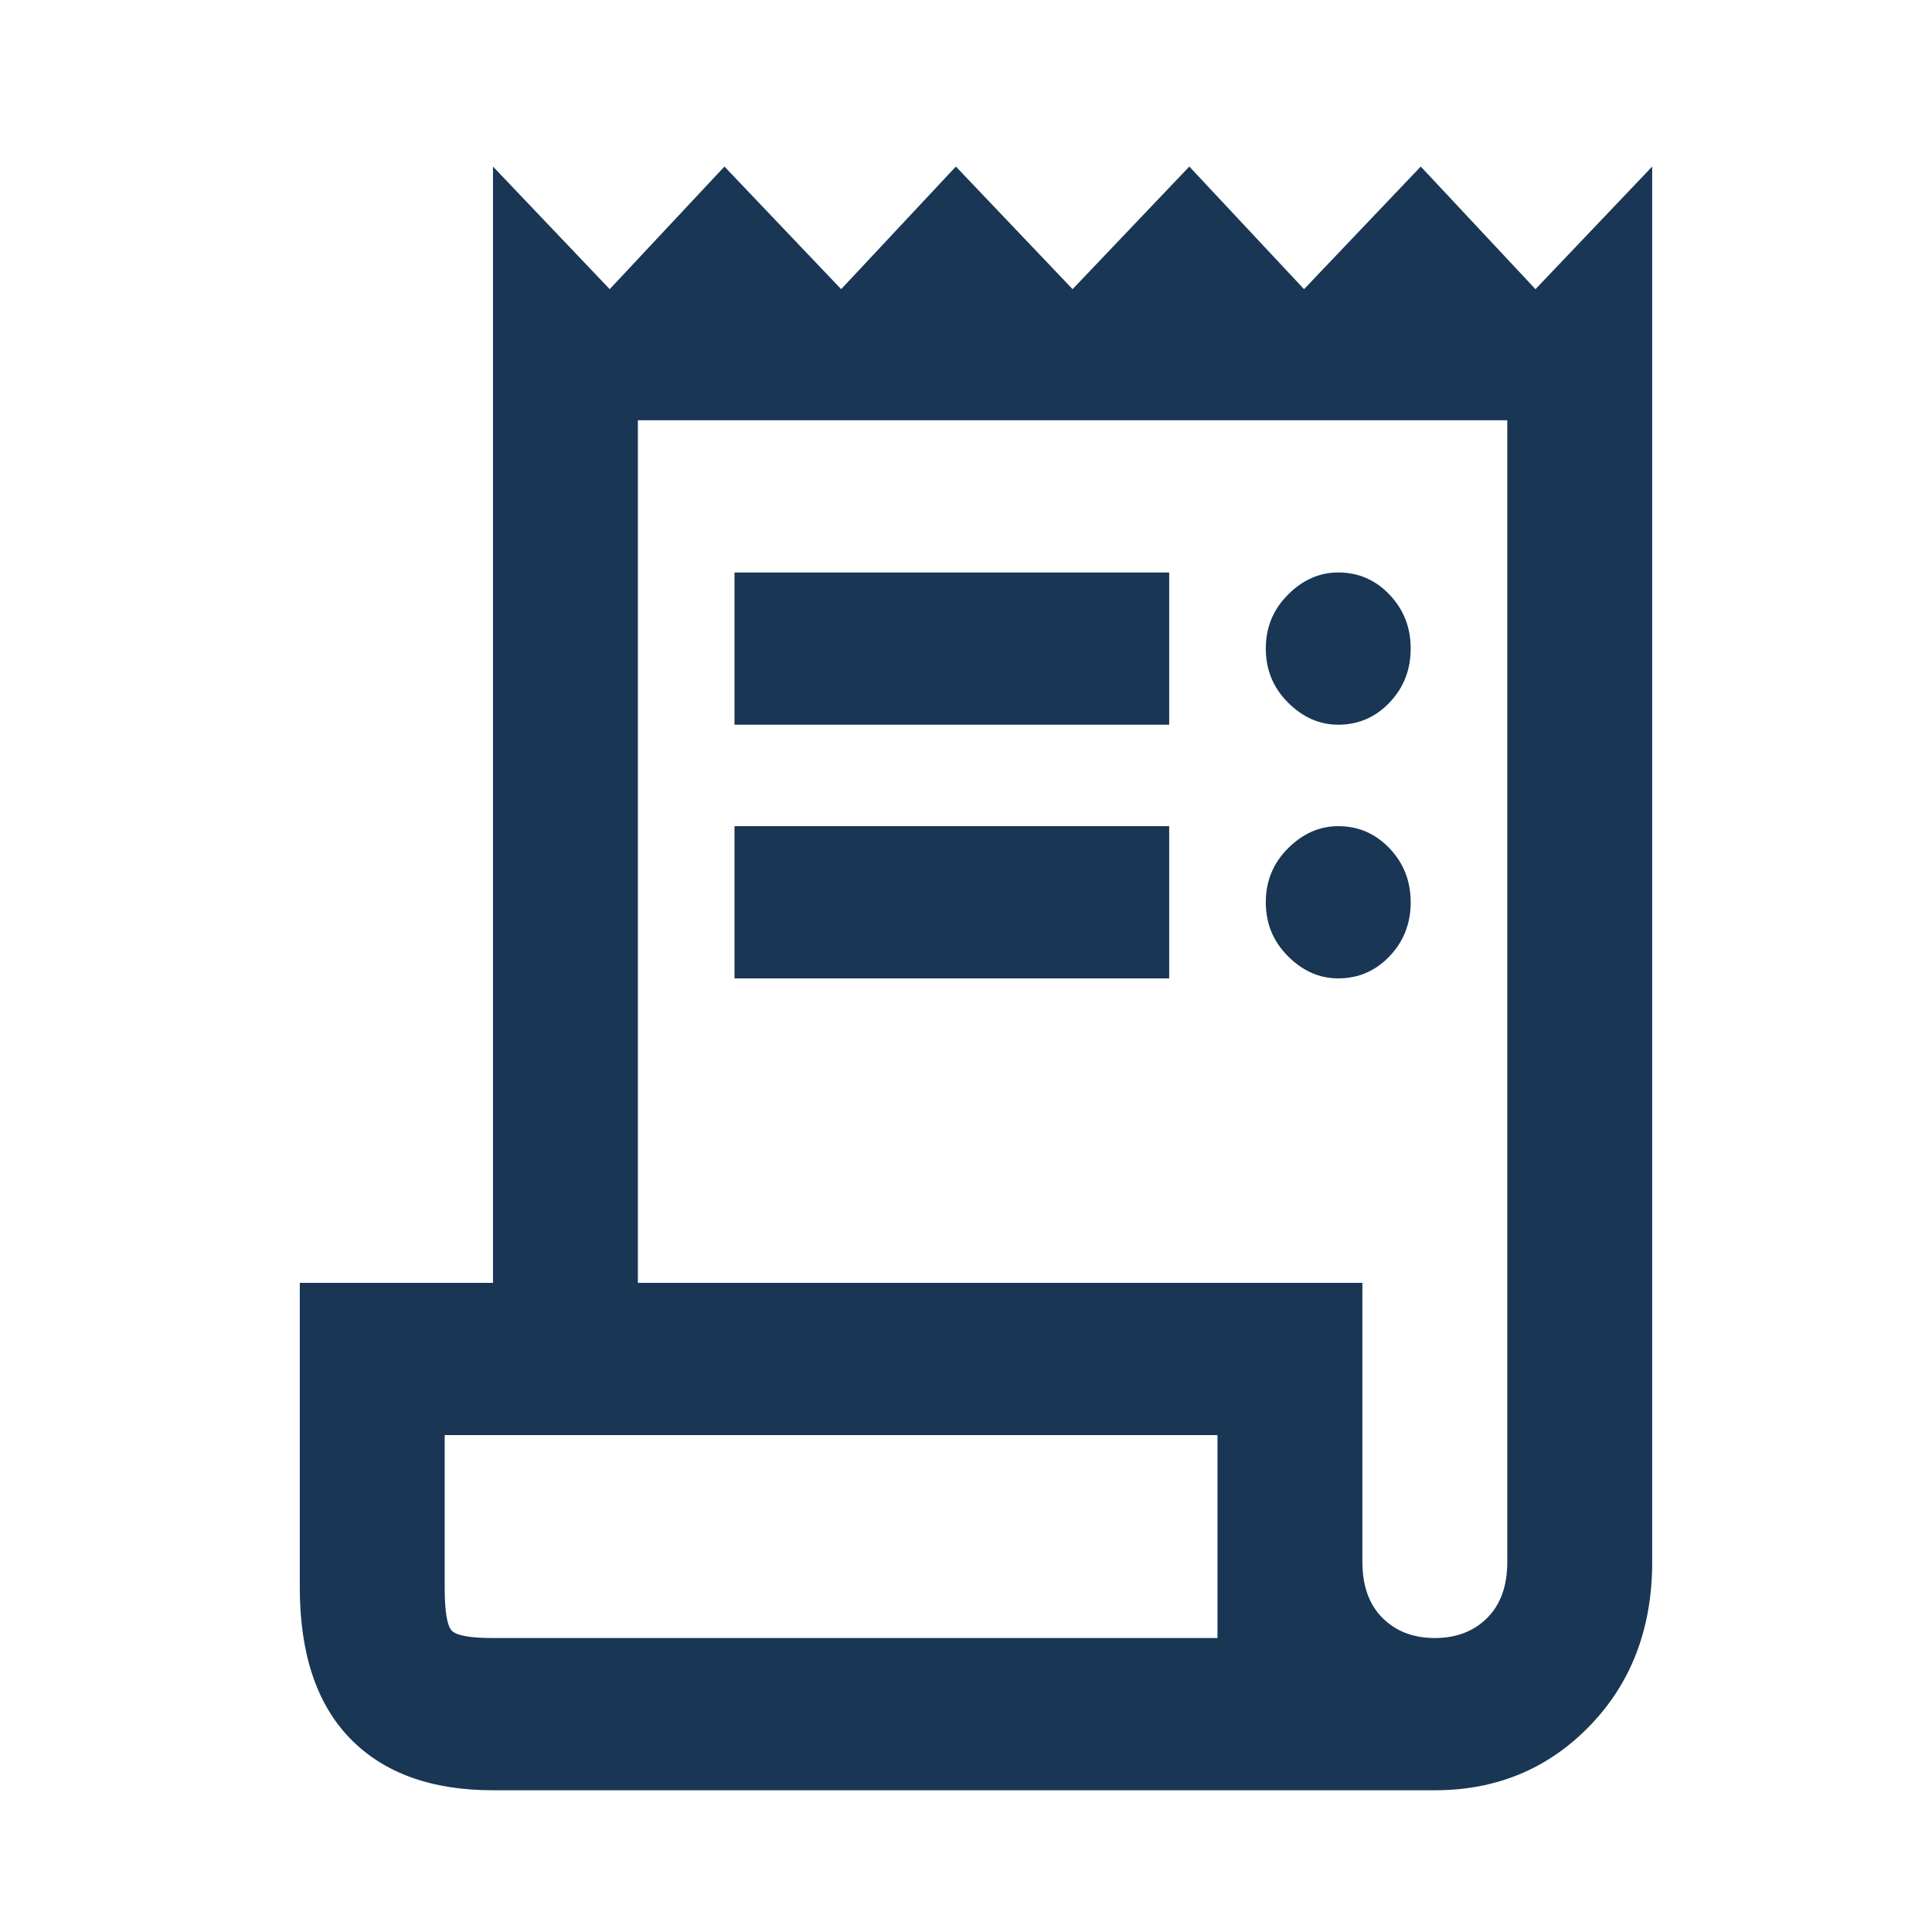 <?xml version="1.0" encoding="UTF-8"?>
<svg xmlns="http://www.w3.org/2000/svg" width="58" height="58" viewBox="0 0 58 58" fill="none">
  <mask id="mask0_232_3026" style="mask-type:alpha" maskUnits="userSpaceOnUse" x="0" y="0" width="58" height="58">
    <rect width="58" height="58" fill="#193654"></rect>
  </mask>
  <g mask="url(#mask0_232_3026)">
    <path d="M14.8 53.745C12.947 53.745 11.517 53.226 10.51 52.19C9.503 51.153 9 49.64 9 47.652V38.512H14.8V5L18.304 8.681L21.748 5L25.252 8.681L28.696 5L32.2 8.681L35.704 5L39.148 8.681L42.652 5L46.096 8.681L49.6 5V46.89C49.6 48.879 48.976 50.518 47.727 51.809C46.478 53.099 44.928 53.745 43.075 53.745H14.8ZM43.075 49.175C43.719 49.175 44.243 48.974 44.646 48.572C45.049 48.17 45.25 47.609 45.25 46.89V12.616H19.15V38.512H40.9V46.89C40.9 47.609 41.101 48.17 41.504 48.572C41.907 48.974 42.431 49.175 43.075 49.175ZM22.05 21.756V17.186H35.1V21.756H22.05ZM22.05 29.372V24.802H35.1V29.372H22.05ZM40.175 21.756C39.611 21.756 39.108 21.534 38.665 21.09C38.221 20.645 38 20.106 38 19.471C38 18.836 38.221 18.297 38.665 17.853C39.108 17.408 39.611 17.186 40.175 17.186C40.779 17.186 41.293 17.408 41.716 17.853C42.139 18.297 42.35 18.836 42.35 19.471C42.35 20.106 42.139 20.645 41.716 21.09C41.293 21.534 40.779 21.756 40.175 21.756ZM40.175 29.372C39.611 29.372 39.108 29.15 38.665 28.706C38.221 28.262 38 27.722 38 27.087C38 26.453 38.221 25.913 38.665 25.469C39.108 25.025 39.611 24.802 40.175 24.802C40.779 24.802 41.293 25.025 41.716 25.469C42.139 25.913 42.35 26.453 42.35 27.087C42.35 27.722 42.139 28.262 41.716 28.706C41.293 29.15 40.779 29.372 40.175 29.372ZM14.8 49.175H36.55V43.082H13.35V47.652C13.35 48.371 13.421 48.805 13.562 48.953C13.702 49.101 14.115 49.175 14.8 49.175Z" fill="#193654"></path>
  </g>
</svg>
